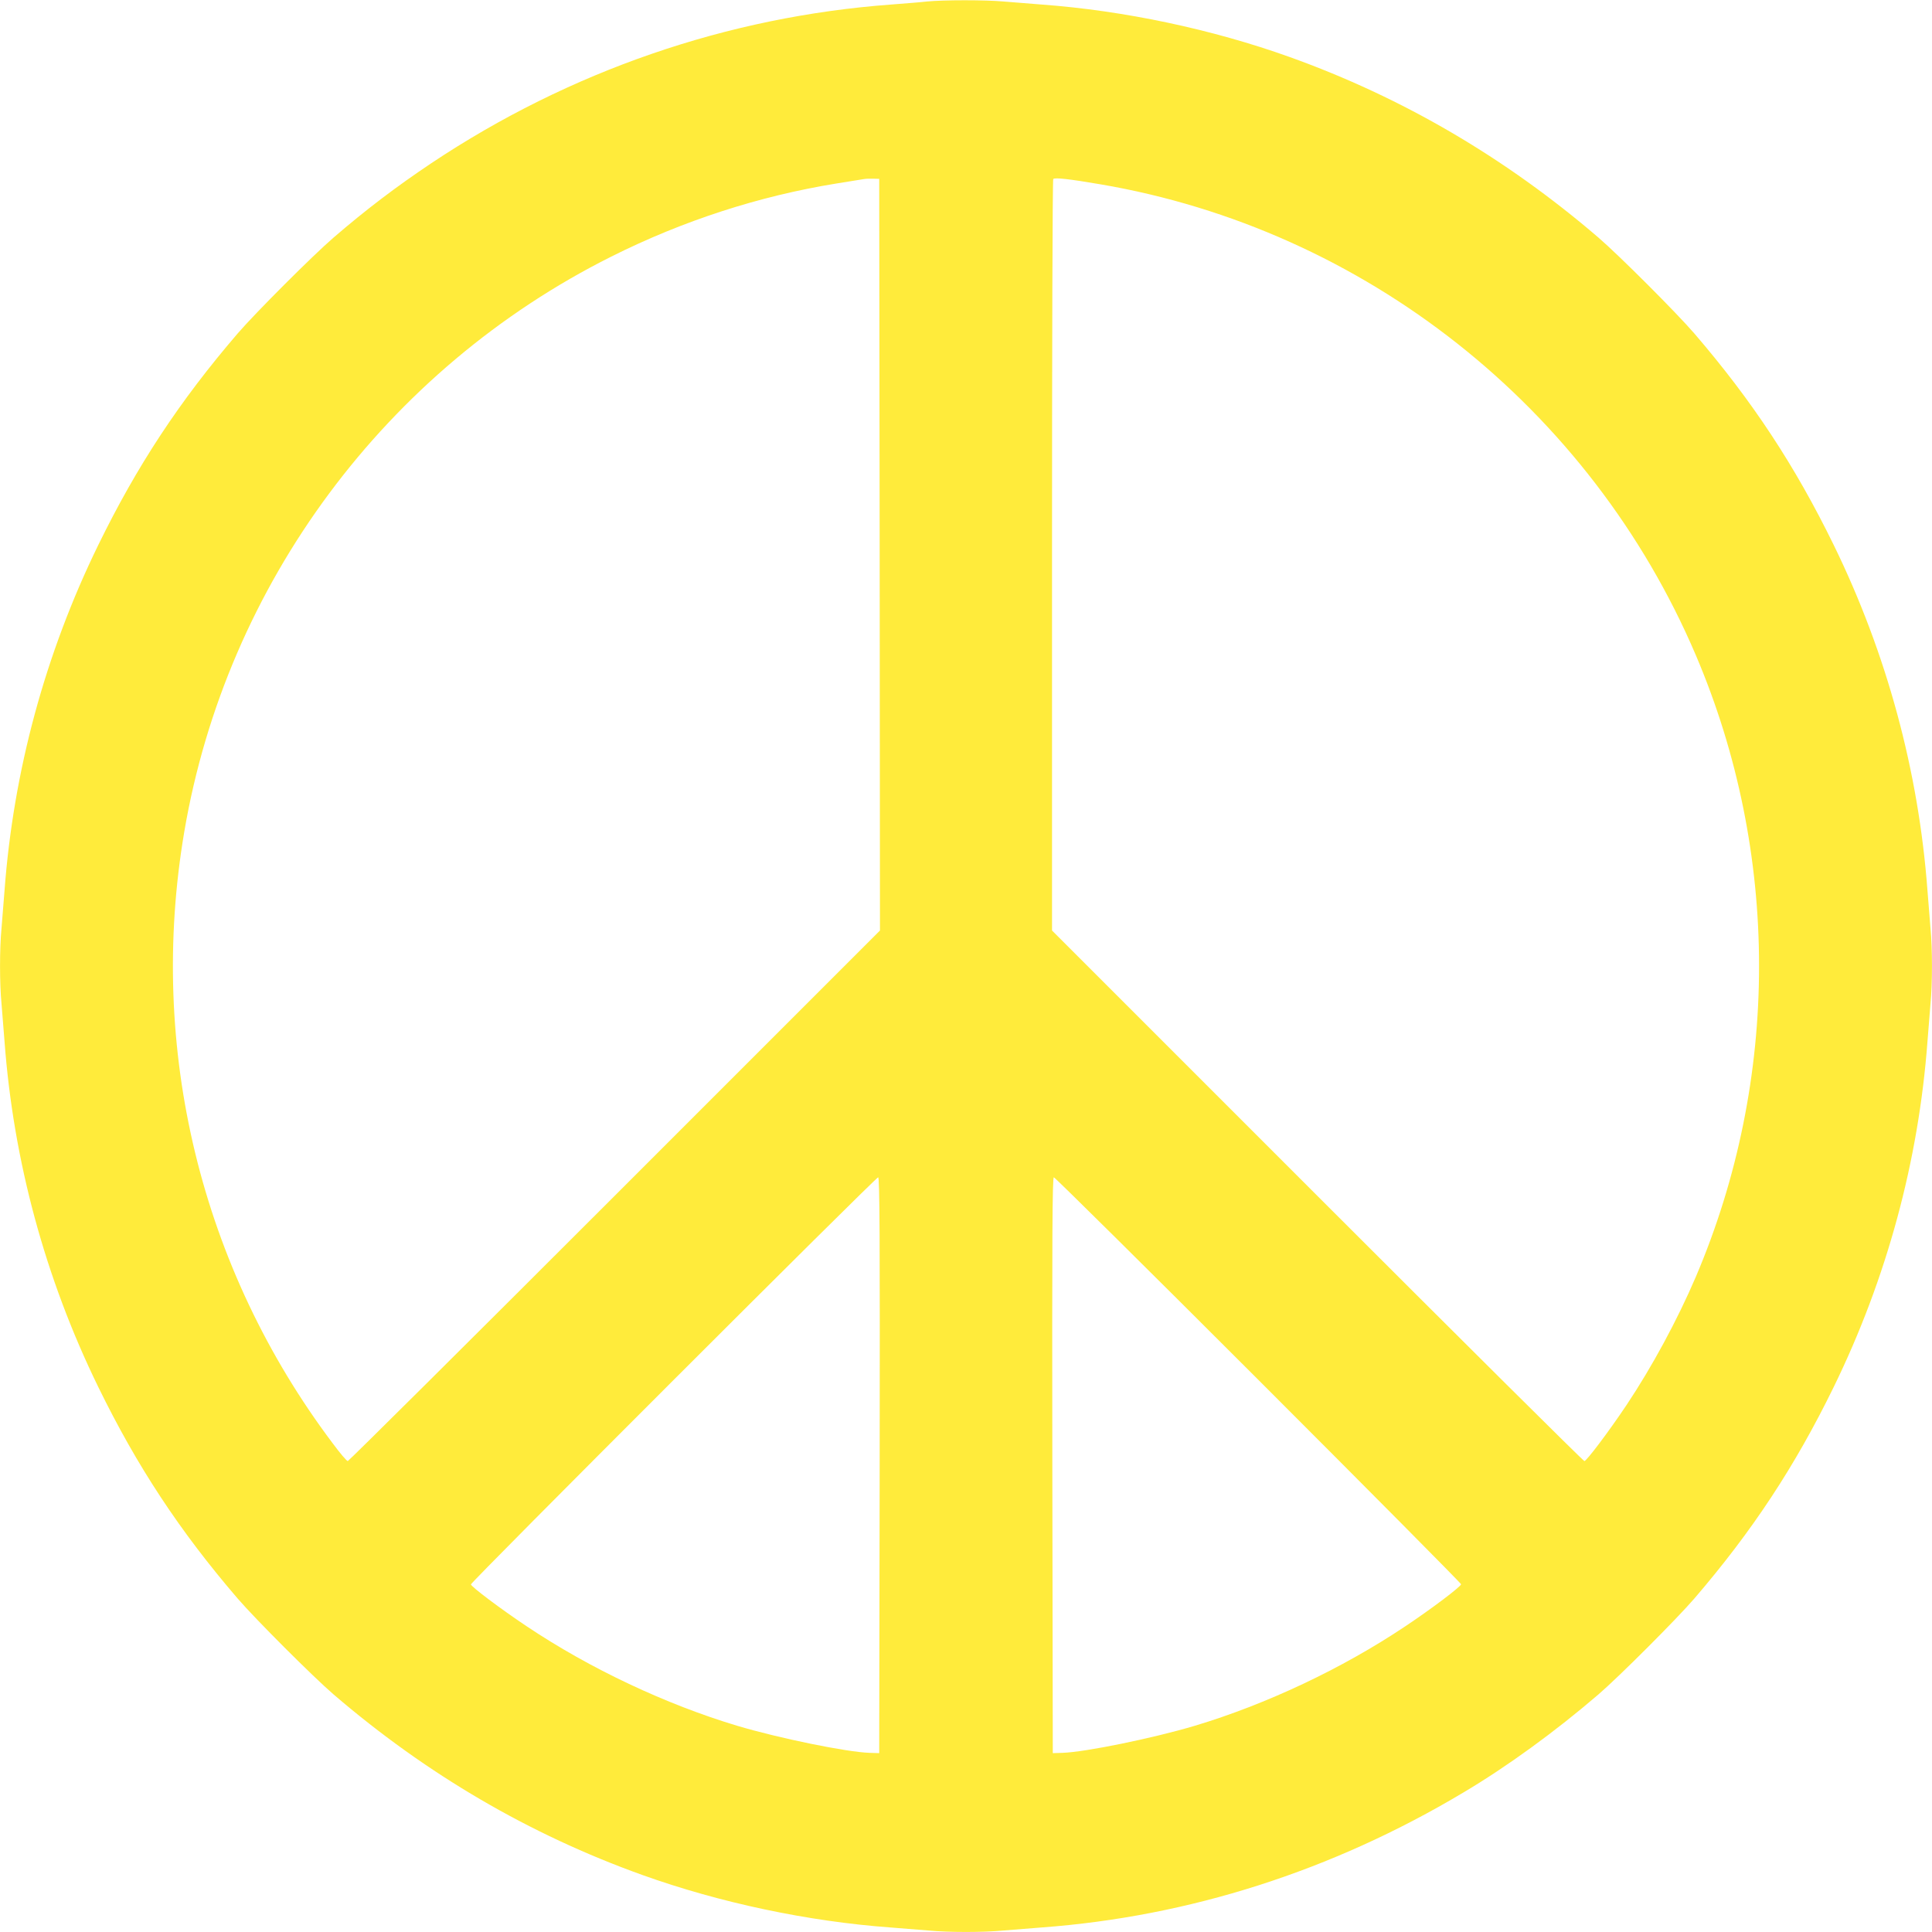 <?xml version="1.0" standalone="no"?>
<!DOCTYPE svg PUBLIC "-//W3C//DTD SVG 20010904//EN"
 "http://www.w3.org/TR/2001/REC-SVG-20010904/DTD/svg10.dtd">
<svg version="1.0" xmlns="http://www.w3.org/2000/svg"
 width="1280pt" height="1280pt" viewBox="0 0 1280 1280"
 preserveAspectRatio="xMidYMid meet">
<g transform="translate(0,1280) scale(0.1,-0.1)"
fill="#ffeb3b" stroke="none">
<path d="M6140 12790 c-41 -5 -147 -13 -235 -20 -1085 -80 -2132 -441 -3047
-1051 -230 -154 -430 -305 -648 -493 -135 -116 -520 -501 -636 -636 -385 -448
-667 -877 -923 -1401 -352 -721 -562 -1498 -621 -2289 -6 -80 -15 -192 -20
-250 -13 -134 -13 -366 0 -500 5 -58 14 -170 20 -250 59 -791 269 -1568 621
-2289 256 -524 538 -953 923 -1401 116 -135 501 -520 636 -636 616 -529 1298
-928 2045 -1196 513 -184 1098 -308 1645 -348 80 -6 192 -15 250 -20 134 -13
366 -13 500 0 58 5 170 14 250 20 978 72 1926 375 2795 894 290 172 610 405
895 650 135 116 520 501 636 636 385 448 667 877 923 1401 352 721 562 1498
621 2289 6 80 15 192 20 250 13 134 13 366 0 500 -5 58 -14 170 -20 250 -59
791 -269 1568 -621 2289 -256 524 -538 953 -923 1401 -116 135 -501 520 -636
636 -616 529 -1298 928 -2045 1196 -513 184 -1098 308 -1645 348 -80 6 -192
15 -250 20 -120 11 -399 11 -510 0z m-312 -3665 l2 -2490 -1757 -1757 c-967
-967 -1763 -1758 -1769 -1758 -7 0 -52 53 -100 118 -874 1161 -1227 2616 -983
4052 279 1640 1335 3062 2829 3810 475 238 979 401 1490 484 85 14 166 27 180
29 14 3 43 4 65 3 l40 -1 3 -2490z m1462 2454 c1751 -298 3246 -1480 3945
-3119 559 -1311 559 -2809 0 -4120 -122 -285 -289 -594 -459 -849 -117 -175
-265 -371 -279 -371 -7 0 -803 791 -1769 1757 l-1758 1758 0 2486 c0 1367 3
2489 8 2493 10 11 107 0 312 -35z m-1462 -8486 l-3 -1908 -65 2 c-150 5 -596
96 -875 179 -473 142 -975 378 -1395 659 -174 116 -370 264 -370 278 0 16
2682 2697 2698 2697 10 0 12 -384 10 -1907z m2509 565 c739 -739 1343 -1348
1343 -1354 0 -15 -196 -163 -370 -279 -420 -281 -922 -517 -1395 -659 -279
-83 -725 -174 -875 -179 l-65 -2 -3 1908 c-2 1521 0 1907 10 1907 7 0 617
-604 1355 -1342z"/>
</g>
</svg>

